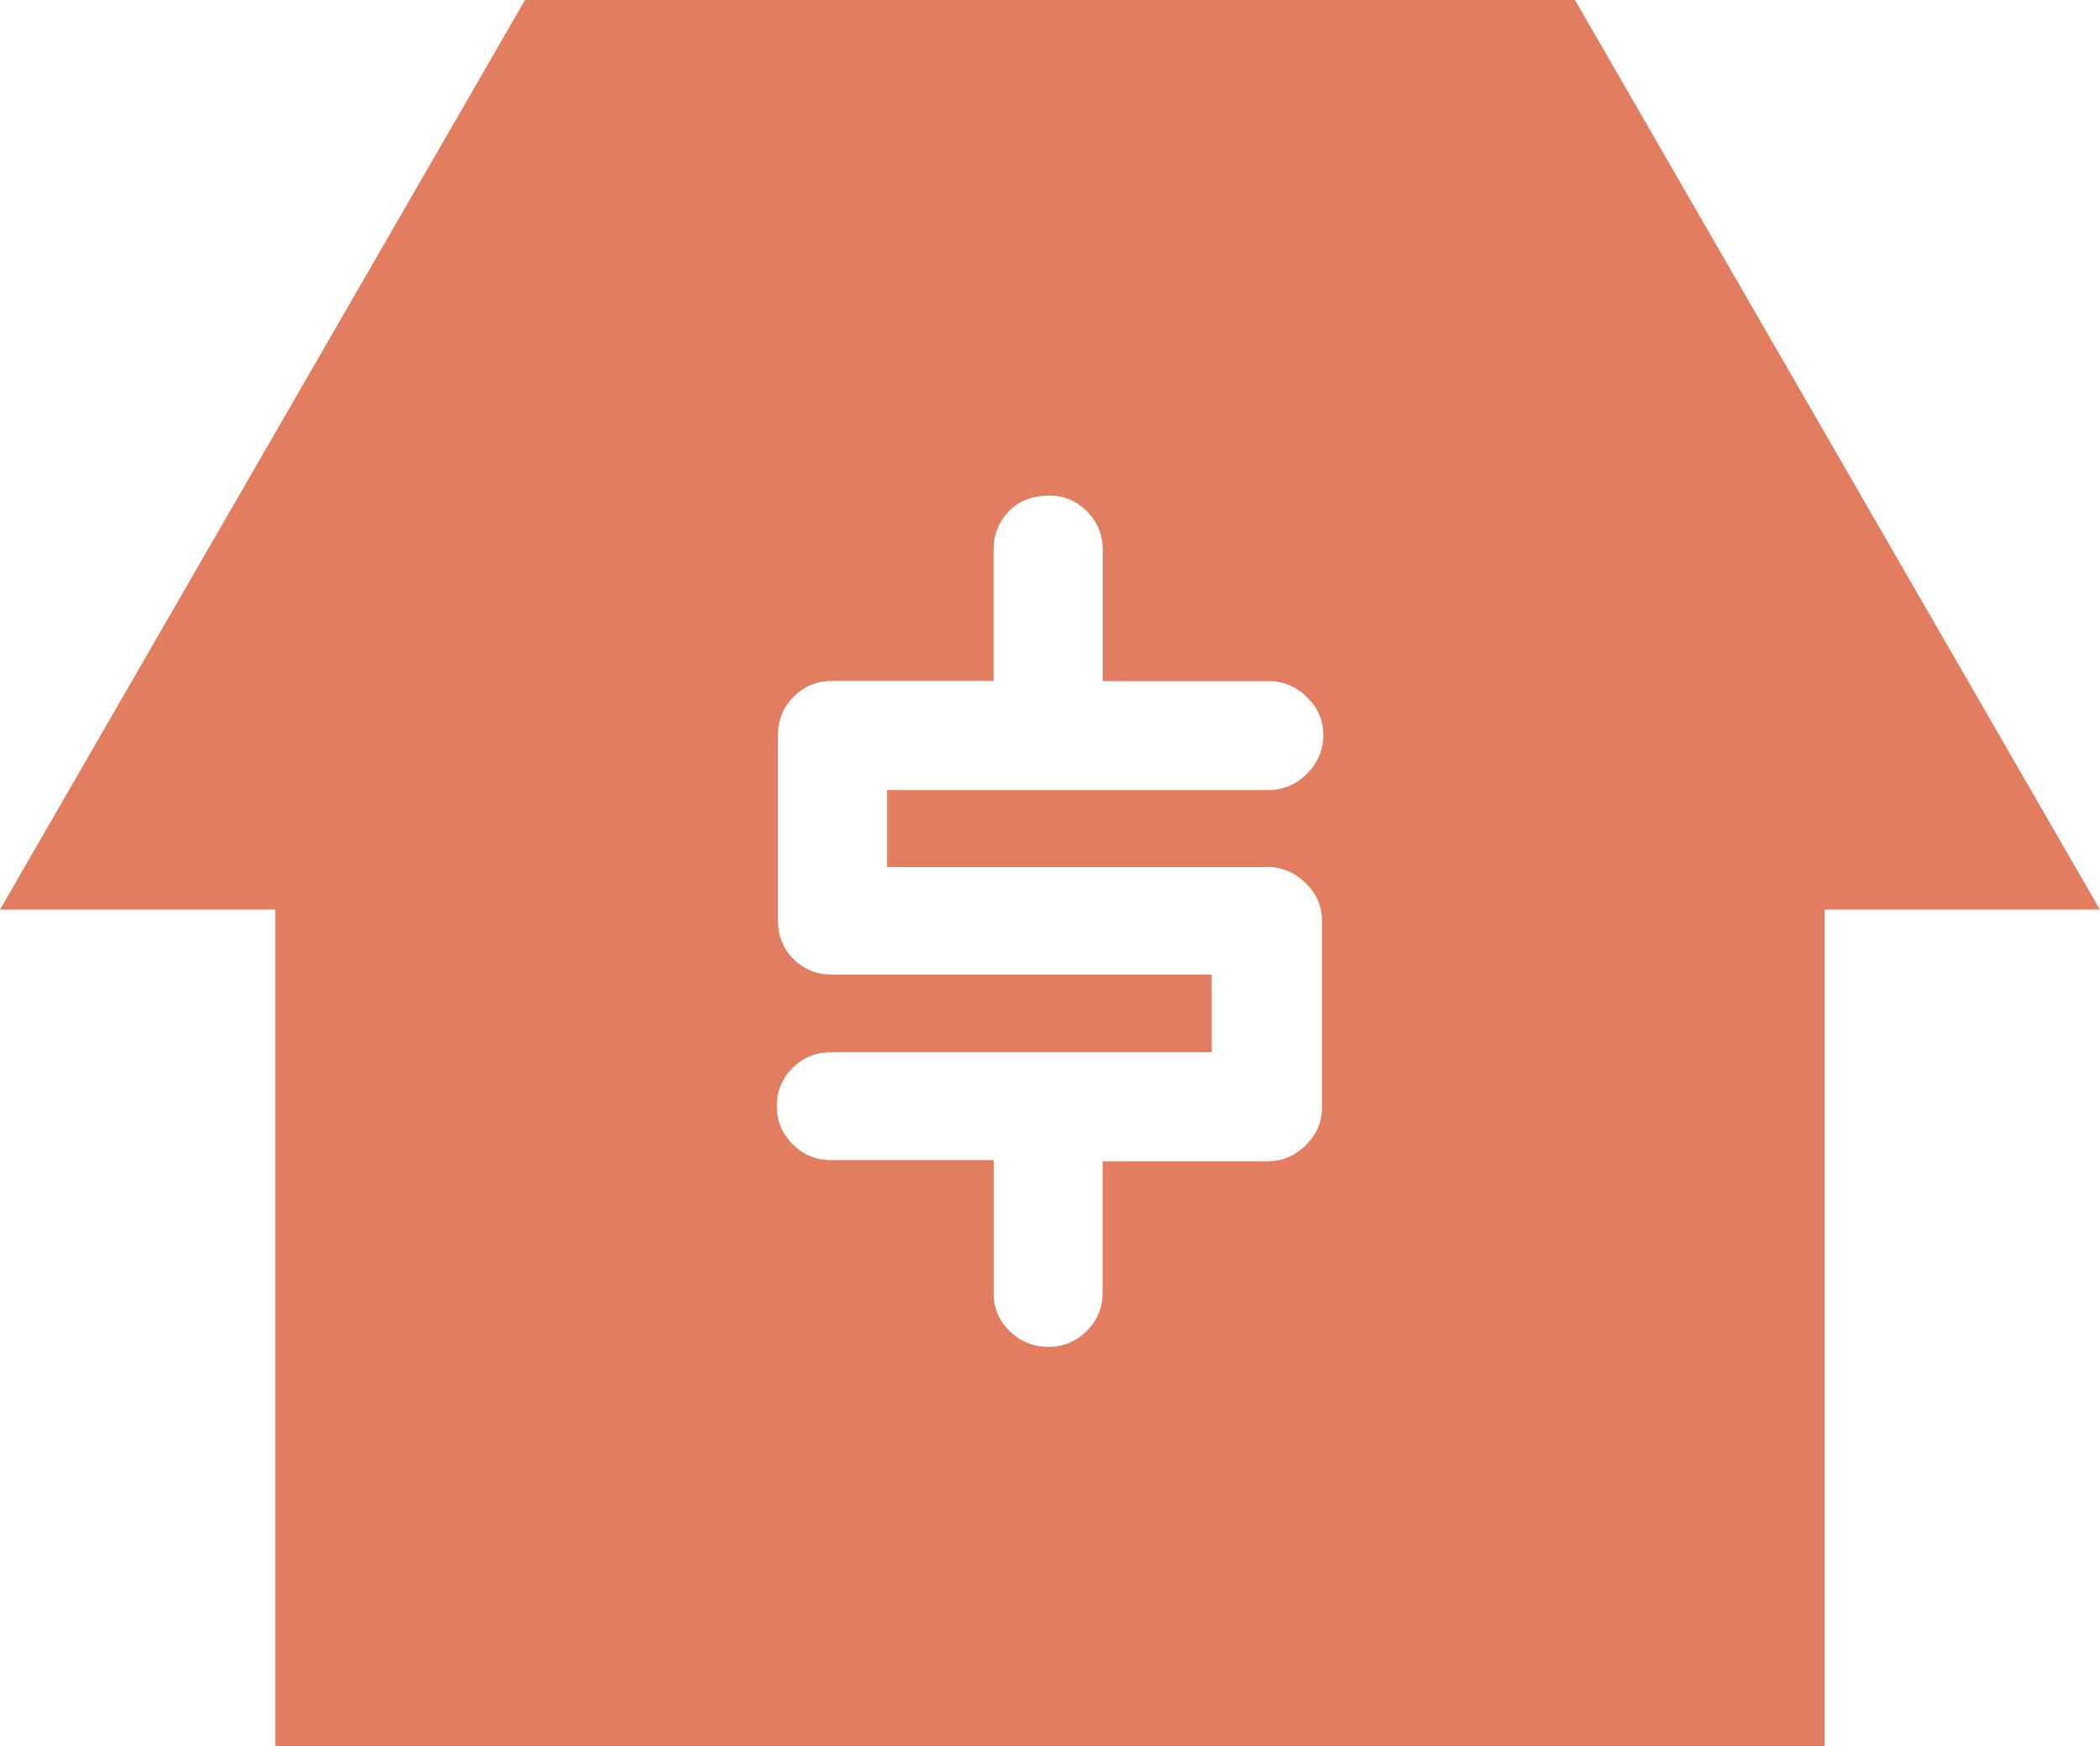 <?xml version="1.0" encoding="utf-8"?>
<!-- Generator: Adobe Illustrator 23.0.0, SVG Export Plug-In . SVG Version: 6.00 Build 0)  -->
<svg version="1.1" id="Layer_1" xmlns="http://www.w3.org/2000/svg" xmlns:xlink="http://www.w3.org/1999/xlink" x="0px" y="0px"
	 viewBox="0 0 249.39 207.32" style="enable-background:new 0 0 249.39 207.32;" xml:space="preserve">
<path fill="#E27D60" d="M187.04,0H62.35L0,107.99h32.69v99.33h184v-99.33h32.69L187.04,0z M150.44,102.93c1.78,0,3.31,0.64,4.61,1.9
	c1.29,1.27,1.94,2.77,1.94,4.49v22.17c0,1.73-0.65,3.23-1.94,4.49c-1.29,1.27-2.83,1.9-4.61,1.9h-19.5v15.62
	c0,1.78-0.64,3.29-1.9,4.53c-1.27,1.25-2.77,1.87-4.49,1.87c-1.83,0-3.38-0.62-4.65-1.87c-1.27-1.24-1.9-2.75-1.9-4.53v-15.77H98.64
	c-1.73,0-3.23-0.62-4.49-1.87c-1.27-1.24-1.9-2.75-1.9-4.53c0-1.78,0.62-3.29,1.87-4.53c1.24-1.24,2.75-1.87,4.53-1.87h45.25v-9.22
	H98.79c-1.78,0-3.29-0.61-4.53-1.83c-1.25-1.22-1.87-2.74-1.87-4.57V87.24c0-1.78,0.62-3.29,1.87-4.53
	c1.24-1.24,2.75-1.87,4.53-1.87h19.2V65.23c0-1.73,0.6-3.22,1.79-4.49c1.19-1.27,2.81-1.9,4.84-1.9c1.73,0,3.21,0.62,4.46,1.87
	c1.24,1.25,1.87,2.76,1.87,4.53v15.62h19.65c1.78,0,3.31,0.64,4.61,1.9c1.29,1.27,1.94,2.77,1.94,4.49c0,1.78-0.65,3.31-1.94,4.61
	s-2.83,1.94-4.61,1.94h-45.25v9.14H150.44z"/>
</svg>
